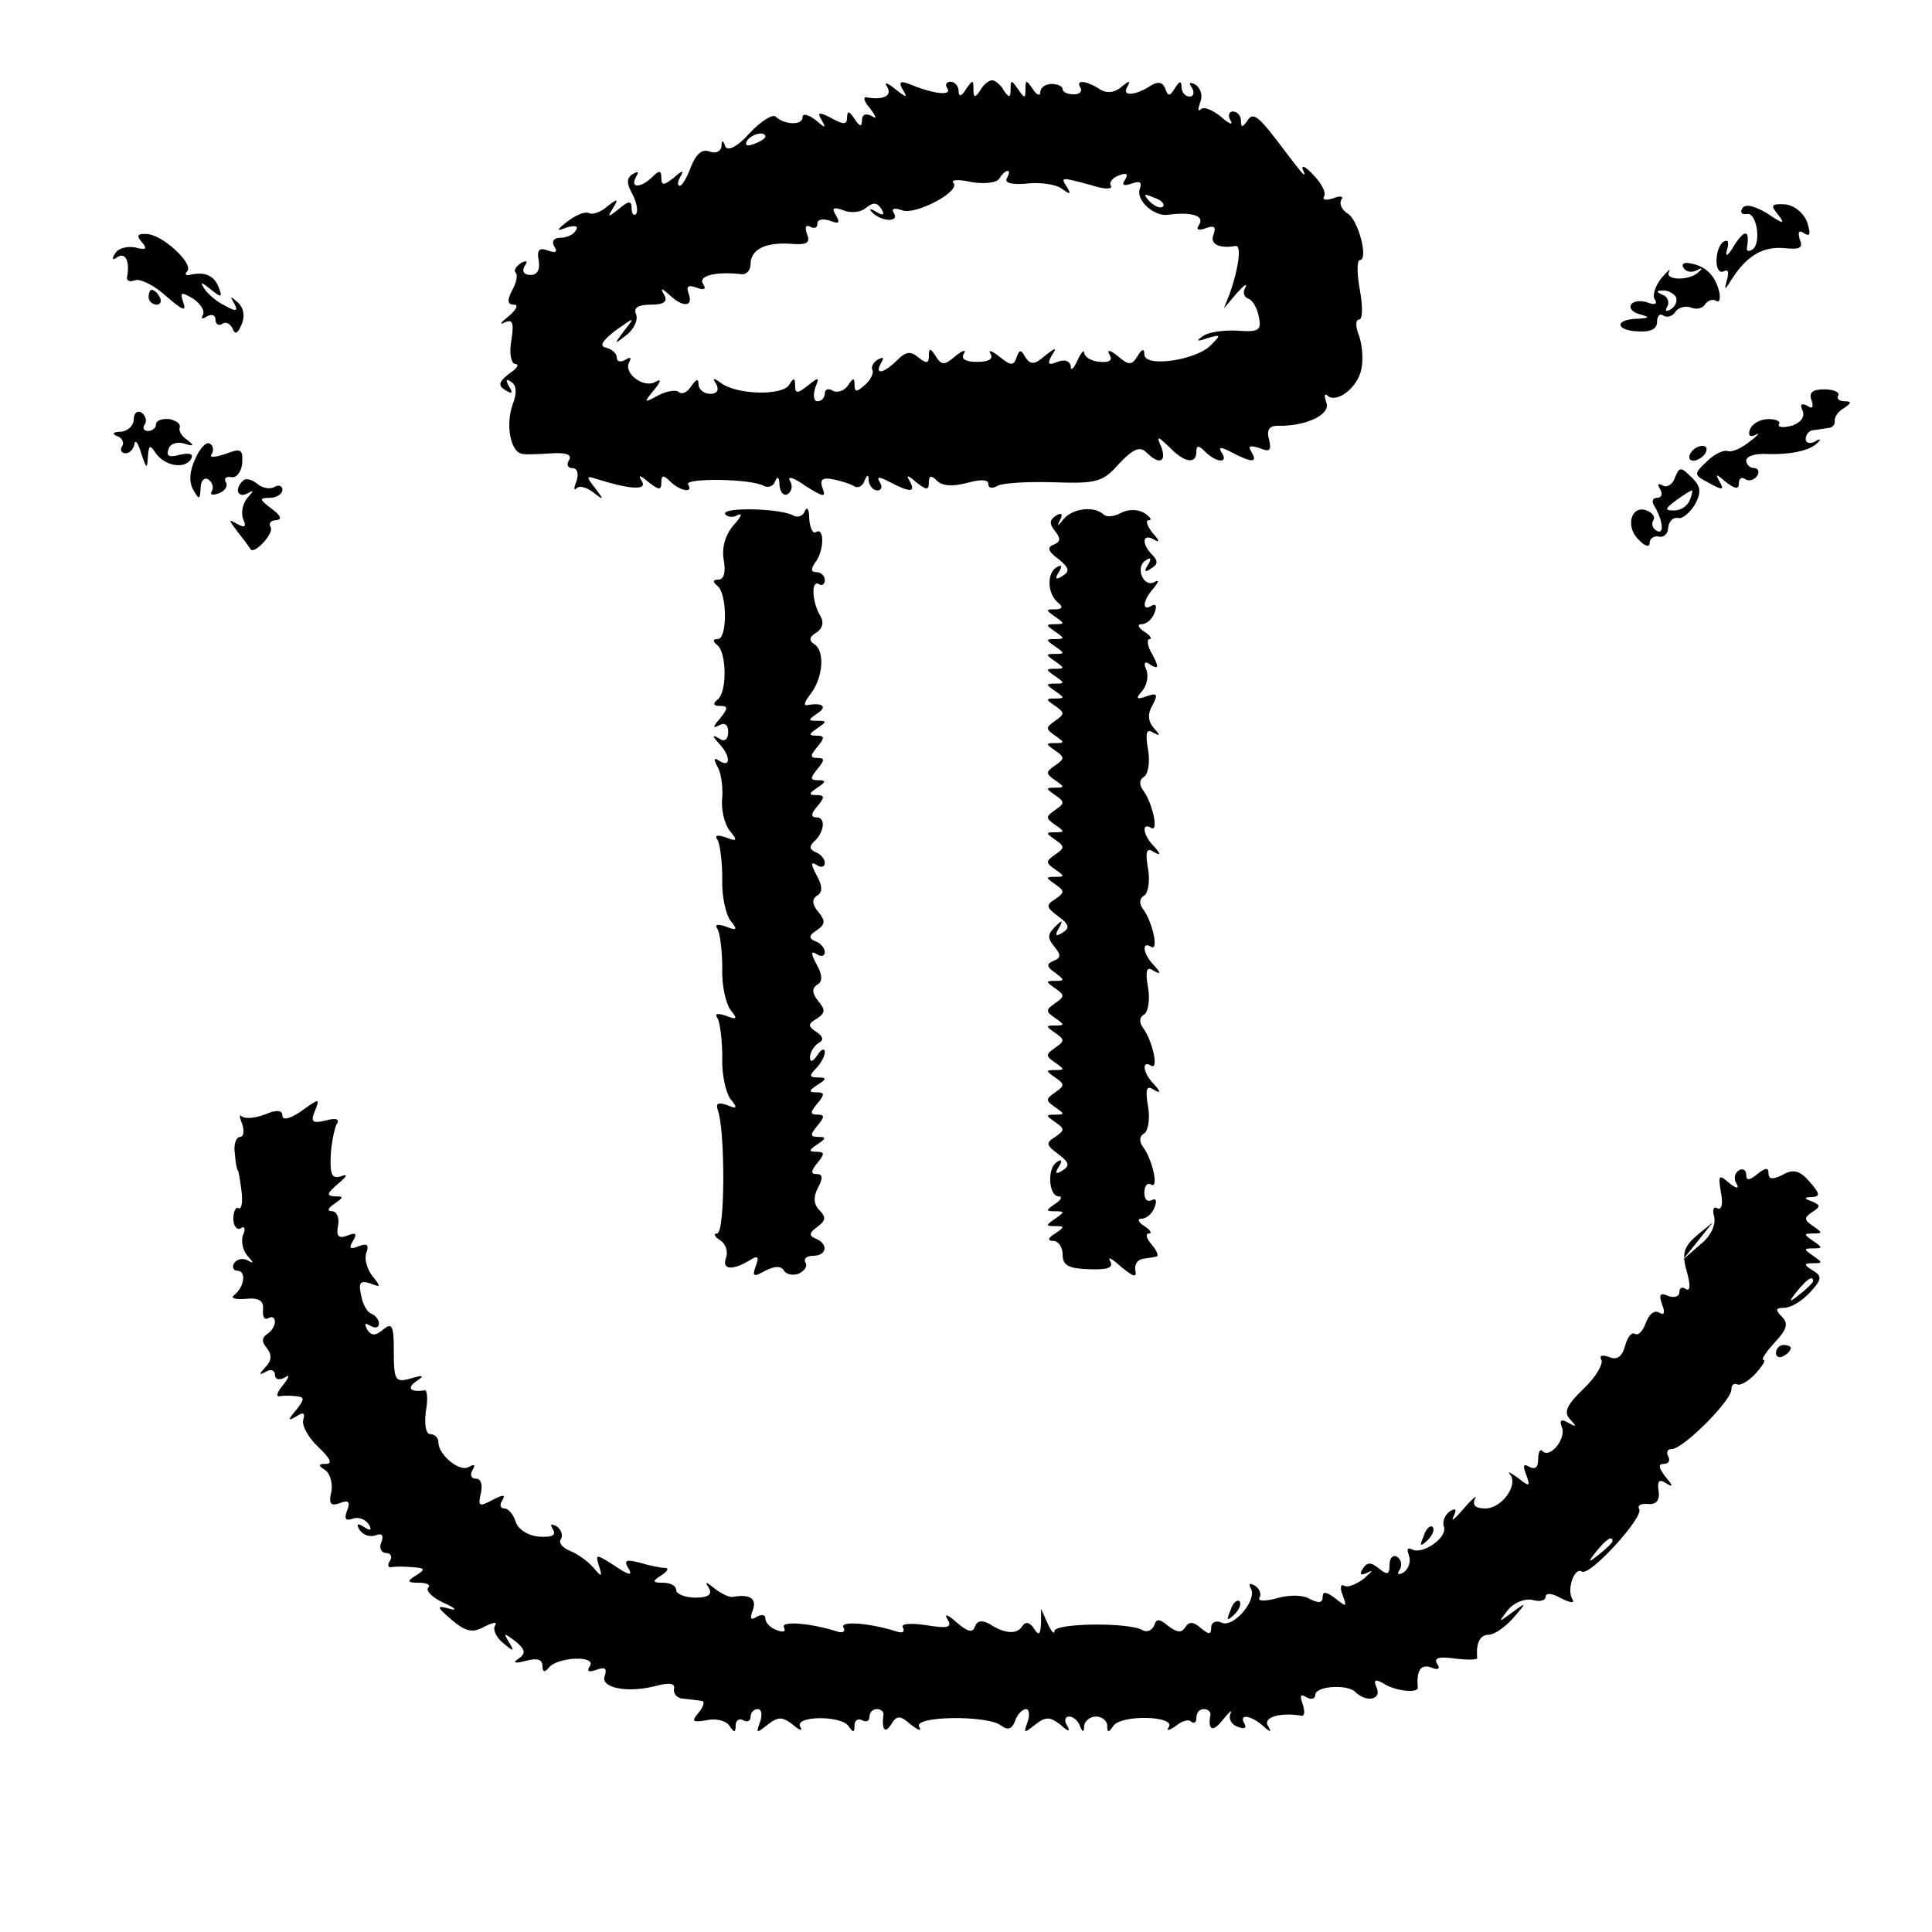 <?xml version="1.0" standalone="no"?>
<!DOCTYPE svg PUBLIC "-//W3C//DTD SVG 20010904//EN"
 "http://www.w3.org/TR/2001/REC-SVG-20010904/DTD/svg10.dtd">
<svg version="1.0" xmlns="http://www.w3.org/2000/svg"
 width="260pt" height="260pt" viewBox="0 0 260 260"
 preserveAspectRatio="xMidYMid meet">
<g transform="translate(0,260) scale(0.1,-0.1)"
fill="#000000" stroke="none">
<path d="M1194 2483 c7 -12 -5 -18 -28 -14 -5 1 -3 -6 5 -15 9 -12 9 -15 2
-10 -8 4 -13 2 -13 -6 0 -9 -3 -9 -10 2 -7 11 -10 11 -10 2 0 -10 -5 -10 -21
-1 -17 9 -20 8 -13 -3 6 -11 5 -11 -9 1 -10 7 -17 9 -17 3 0 -11 -25 -10 -36
1 -4 4 -20 -6 -35 -22 -17 -19 -30 -25 -33 -18 -3 9 -5 9 -5 0 -1 -7 -8 -10
-16 -7 -10 4 -18 -3 -25 -20 -5 -14 -12 -26 -15 -26 -4 0 -3 6 1 13 5 8 2 8
-9 -2 -14 -11 -17 -11 -17 0 0 10 -3 10 -12 1 -15 -15 -31 -16 -22 0 4 7 3 8
-4 4 -9 -5 -9 -13 -1 -27 6 -12 8 -23 5 -27 -3 -3 -6 0 -6 8 0 10 -4 10 -17
-1 -15 -12 -16 -12 -8 1 8 13 6 13 -8 2 -9 -8 -20 -11 -24 -9 -5 3 -17 -2 -28
-10 -17 -13 -17 -15 -2 -9 11 3 16 2 12 -4 -3 -6 -13 -10 -21 -10 -9 0 -12 -5
-8 -12 5 -7 2 -9 -9 -5 -11 4 -15 1 -12 -14 2 -12 -2 -19 -11 -19 -9 0 -12 5
-8 12 5 7 3 8 -5 4 -7 -5 -10 -10 -7 -13 3 -3 1 -14 -5 -24 -7 -14 -6 -19 3
-19 6 0 3 -7 -8 -16 -10 -8 -13 -12 -5 -8 11 5 13 0 9 -25 -3 -17 0 -31 6 -31
5 0 2 -6 -9 -13 -14 -11 -15 -16 -5 -22 9 -6 11 -4 5 5 -5 9 -4 11 3 6 7 -4 8
-15 2 -30 -10 -28 -3 -66 14 -67 6 -1 24 0 40 1 18 1 26 -2 22 -9 -4 -6 -2
-11 4 -11 7 0 9 -7 6 -17 -4 -10 -4 -14 0 -10 4 4 14 1 23 -6 14 -11 14 -10 2
6 -12 15 -12 17 0 13 47 -15 70 -16 63 -4 -6 10 -3 9 9 -1 14 -11 17 -11 17 0
0 10 3 10 12 1 13 -13 32 -16 24 -4 -6 9 86 8 102 -2 6 -3 13 0 15 6 3 8 6 6
6 -5 1 -10 6 -15 11 -12 6 4 7 12 3 18 -4 7 6 4 21 -7 24 -15 28 -16 23 -3 -4
11 -1 15 14 12 10 -2 23 -6 28 -9 5 -4 12 0 14 6 4 10 6 10 6 1 1 -7 6 -13 12
-13 5 0 7 5 3 11 -5 8 -1 8 14 0 27 -14 35 -14 26 2 -5 8 -2 8 9 -2 14 -11 17
-11 17 0 0 9 3 10 11 2 7 -7 21 -8 40 -3 18 5 29 5 29 -1 0 -6 5 -7 12 -3 6 4
40 6 75 5 59 -2 67 0 89 25 19 20 28 24 37 15 17 -17 27 -13 20 7 -7 16 -6 16
11 0 20 -21 36 -23 36 -6 0 9 3 9 12 0 15 -15 32 -16 22 -1 -5 8 -1 8 14 0 27
-14 35 -14 26 1 -5 8 -2 9 11 5 14 -6 16 -3 13 11 -4 13 0 19 11 19 38 -1 72
15 66 31 -3 9 -3 13 1 10 12 -12 41 10 46 35 3 13 1 34 -3 45 -5 12 -5 22 0
22 5 0 5 18 1 40 -4 22 -4 40 0 40 12 0 -2 55 -17 63 -7 5 -11 12 -8 18 4 5
-2 6 -11 2 -10 -3 -15 -2 -12 3 3 5 -4 18 -15 29 -11 12 -17 14 -13 5 4 -8 0
-6 -8 5 -9 11 -25 33 -37 48 -17 21 -24 25 -30 15 -7 -10 -9 -10 -9 0 0 6 -5
12 -11 12 -5 0 -7 -6 -3 -12 4 -7 -2 -5 -13 5 -11 9 -23 14 -27 10 -4 -4 -4 0
-1 9 4 9 1 19 -6 24 -8 4 -10 3 -5 -4 4 -7 2 -12 -3 -12 -6 0 -11 6 -11 13 0
9 -3 8 -9 -2 -7 -11 -9 -11 -13 0 -3 8 -9 10 -19 4 -21 -14 -40 -15 -32 -2 5
9 3 9 -8 0 -9 -8 -20 -9 -29 -3 -19 12 -33 13 -26 2 3 -5 -1 -9 -9 -9 -8 0
-15 3 -15 7 0 4 -7 7 -15 7 -8 0 -15 -5 -15 -11 0 -6 -5 -4 -10 4 -9 13 -10
13 -10 0 0 -13 -1 -13 -10 0 -9 13 -10 13 -10 0 0 -12 -2 -12 -9 -2 -4 8 -12
14 -16 14 -4 0 -12 -6 -16 -14 -7 -10 -9 -10 -9 2 0 13 -1 13 -10 0 -6 -10
-10 -11 -10 -2 0 6 -5 12 -11 12 -5 0 -8 -4 -4 -9 6 -10 -17 -8 -49 5 -15 6
-17 4 -11 -7 7 -11 5 -11 -10 1 -11 9 -16 10 -11 3z m-164 -67 c0 -2 -7 -7
-16 -10 -8 -3 -12 -2 -9 4 6 10 25 14 25 6z m325 -56 c-4 -6 7 -9 27 -7 18 2
39 -1 47 -7 11 -8 13 -8 7 2 -9 14 -9 14 32 3 18 -6 30 -6 27 -1 -3 4 2 11 11
14 10 4 13 2 8 -6 -5 -7 -2 -9 9 -5 11 4 14 2 11 -7 -6 -15 19 -38 38 -35 31
4 49 -1 42 -13 -5 -7 -2 -9 9 -5 11 4 14 2 10 -9 -5 -12 7 -19 30 -15 8 1 4
-30 -8 -64 l-8 -20 17 20 c10 11 15 15 12 8 -4 -6 -2 -13 4 -15 6 -2 12 -13
14 -24 4 -19 0 -21 -29 -19 -19 1 -40 -2 -47 -8 -9 -6 -7 -7 7 -2 18 5 19 5 4
-10 -20 -20 -89 -30 -89 -12 0 8 -3 8 -9 -2 -8 -13 -12 -13 -27 0 -10 8 -15 9
-11 2 5 -8 0 -11 -13 -10 -11 1 -20 6 -21 12 0 5 -4 1 -9 -10 -5 -11 -9 -15
-9 -8 -1 7 -8 10 -18 6 -12 -5 -14 -3 -8 8 8 12 6 12 -9 0 -14 -12 -19 -12
-26 -2 -6 11 -8 11 -12 0 -4 -12 -8 -11 -23 1 -10 8 -16 10 -12 4 4 -7 -2 -11
-18 -11 -16 0 -22 4 -18 11 4 6 -1 5 -11 -3 -15 -13 -19 -13 -27 0 -7 11 -9
11 -9 0 0 -10 -3 -11 -14 -2 -11 9 -17 8 -29 -4 -18 -18 -31 -20 -21 -3 4 7 3
8 -5 4 -6 -4 -9 -10 -7 -14 2 -4 -2 -13 -10 -20 -11 -10 -14 -10 -14 0 0 10
-2 10 -9 -1 -5 -7 -14 -10 -20 -7 -6 4 -11 2 -11 -3 0 -6 -4 -11 -10 -11 -5 0
-6 8 -3 18 6 15 5 15 -10 3 -14 -11 -17 -11 -17 0 0 11 -2 11 -8 1 -10 -15
-70 -13 -91 2 -11 8 -13 8 -7 -1 4 -8 1 -13 -8 -13 -9 0 -16 6 -16 13 0 8 -3
7 -10 -3 -5 -8 -12 -11 -16 -8 -4 4 -16 2 -28 -4 -20 -11 -20 -10 -6 7 10 12
10 16 2 11 -16 -9 -44 12 -35 27 3 6 1 7 -5 3 -7 -4 -12 -3 -12 3 0 5 -6 11
-14 13 -10 2 -6 9 12 23 27 19 27 19 12 0 -14 -19 -14 -19 3 -6 10 8 16 20 13
28 -4 9 3 13 20 13 17 0 23 4 18 13 -6 10 -4 10 7 0 18 -17 32 -16 26 1 -4 11
-1 13 10 9 11 -4 14 -2 9 5 -7 11 18 17 52 13 6 -1 12 5 12 13 0 20 19 30 53
28 23 -2 28 1 23 13 -3 9 -2 13 4 10 6 -3 10 -2 10 4 0 6 7 7 17 4 12 -5 14
-3 8 7 -6 10 -4 12 10 7 9 -4 23 -3 30 3 10 8 15 8 21 -1 5 -8 3 -10 -7 -4 -8
5 -10 4 -6 0 11 -13 38 -15 30 -2 -4 6 0 8 11 4 18 -7 80 26 69 37 -4 4 7 5
24 1 18 -3 35 -1 38 5 3 5 8 10 11 10 3 0 2 -4 -1 -10z m210 -38 c-3 -3 -11 0
-18 7 -9 10 -8 11 6 5 10 -3 15 -9 12 -12z"/>
<path d="M2345 2320 c-4 -6 -1 -9 6 -8 13 3 20 -40 7 -48 -5 -3 -8 -2 -7 3 4
24 -3 25 -17 3 -8 -14 -13 -17 -10 -7 3 11 2 15 -4 12 -6 -3 -10 -15 -10 -26
0 -11 4 -17 10 -14 6 3 7 -1 4 -12 -4 -15 -3 -14 7 2 20 31 42 44 71 41 20 -2
25 0 20 12 -3 10 -1 13 6 8 8 -5 9 -1 4 15 -5 13 -18 23 -30 24 -18 1 -20 -1
-9 -14 10 -13 7 -13 -15 2 -17 10 -29 13 -33 7z"/>
<path d="M191 2274 c8 -9 5 -11 -9 -7 -11 2 -23 -1 -27 -8 -5 -8 -4 -10 3 -5
11 7 17 -6 13 -27 -1 -5 4 -7 11 -4 7 2 26 -7 42 -22 21 -18 27 -21 23 -9 -5
15 -4 16 13 6 10 -7 16 -16 13 -22 -3 -5 -1 -6 5 -2 7 4 12 2 12 -4 0 -6 4 -9
9 -6 5 4 11 0 14 -6 3 -9 7 -7 12 5 5 11 3 23 -5 30 -10 9 -11 9 -5 -1 6 -11
3 -12 -13 -3 -12 6 -24 17 -28 24 -5 8 -2 7 9 -2 15 -12 17 -12 11 3 -6 15
-18 21 -39 16 -5 -1 -7 1 -3 5 9 10 -33 49 -54 50 -13 1 -15 -2 -7 -11z"/>
<path d="M2266 2239 c3 -5 11 -6 17 -3 7 4 9 3 4 -1 -11 -13 -47 -13 -41 -1 3
6 -1 2 -10 -8 -8 -10 -13 -24 -9 -29 4 -6 0 -8 -10 -4 -9 3 -19 2 -22 -3 -3
-5 3 -11 12 -13 14 -4 13 -5 -4 -6 -31 -1 -29 -16 2 -17 16 -1 25 3 25 13 0 8
4 12 9 8 5 -3 13 0 16 6 4 5 13 8 21 5 7 -3 16 -1 19 5 4 5 10 7 15 4 4 -3 6
4 3 15 -6 21 -19 33 -41 36 -6 1 -10 -2 -6 -7z m-11 -38 c3 -5 0 -13 -6 -17
-7 -4 -9 -3 -5 4 3 5 0 13 -6 15 -9 4 -10 6 -1 6 6 1 14 -3 18 -8z"/>
<path d="M200 2200 c0 -5 5 -10 11 -10 5 0 7 5 4 10 -3 6 -8 10 -11 10 -2 0
-4 -4 -4 -10z"/>
<path d="M2438 2061 c3 -9 1 -12 -6 -7 -8 4 -10 2 -6 -7 3 -9 -3 -16 -15 -20
-12 -3 -19 -2 -17 2 3 4 -4 7 -14 7 -11 0 -22 -6 -25 -14 -3 -8 0 -11 8 -7 6
4 3 -1 -8 -9 -11 -9 -24 -15 -30 -13 -5 2 -18 -4 -28 -14 -18 -17 -18 -18 3
-29 18 -10 21 -10 14 2 -6 11 -5 11 9 -1 12 -9 17 -10 17 -2 0 7 4 10 9 6 5
-3 12 -1 16 5 3 5 1 10 -4 10 -6 0 -11 5 -11 10 0 6 12 10 28 9 34 -1 59 5 69
16 4 4 2 5 -4 1 -7 -4 -13 -2 -13 3 0 6 5 12 10 12 6 1 15 2 20 3 6 0 10 5 9
10 0 5 5 13 13 17 10 7 10 9 0 9 -7 0 -11 4 -8 8 2 4 -6 8 -19 8 -16 0 -21 -4
-17 -15z"/>
<path d="M180 2036 c0 -9 -8 -16 -17 -17 -11 0 -13 -3 -5 -6 6 -2 10 -9 6 -14
-3 -5 0 -9 5 -9 6 0 11 6 12 13 1 6 5 1 9 -13 7 -21 8 -22 9 -5 1 16 3 17 10
6 12 -18 39 -23 48 -9 4 7 -1 9 -15 6 -14 -4 -19 -2 -15 8 2 7 12 10 21 7 13
-4 14 -3 4 5 -8 5 -12 13 -10 17 1 5 -5 9 -14 11 -10 1 -18 -2 -18 -7 0 -5 -5
-9 -11 -9 -5 0 -8 4 -4 9 3 5 1 12 -5 16 -5 3 -10 -1 -10 -9z"/>
<path d="M263 1983 c-8 -17 -9 -31 -3 -42 8 -14 9 -14 10 2 0 10 5 15 10 12 6
-4 8 -11 5 -16 -3 -5 1 -6 9 -3 9 3 13 10 10 15 -3 5 0 8 7 7 7 -2 14 7 15 19
1 19 -2 20 -23 12 -15 -5 -22 -5 -18 0 3 5 2 12 -3 14 -4 3 -13 -6 -19 -20z"/>
<path d="M2275 1990 c-3 -5 -2 -10 4 -10 5 0 13 5 16 10 3 6 2 10 -4 10 -5 0
-13 -4 -16 -10z"/>
<path d="M2254 1957 c-3 -9 -11 -14 -17 -10 -6 3 -7 1 -3 -5 4 -7 2 -12 -4
-12 -6 0 -8 -5 -3 -12 11 -19 13 -39 2 -32 -5 3 -7 9 -4 14 3 4 -1 10 -9 13
-21 8 -29 -22 -11 -39 8 -9 15 -11 15 -5 0 6 5 10 12 9 7 -2 13 4 13 12 1 8 6
14 13 13 6 -2 16 7 23 18 9 17 8 25 -5 37 -14 14 -16 14 -22 -1z m20 -30 c-3
-8 -12 -14 -21 -14 -13 0 -13 2 3 14 10 7 19 13 21 13 1 0 0 -6 -3 -13z"/>
<path d="M327 1953 c-12 -11 -7 -24 6 -17 9 5 9 4 0 -6 -6 -7 -9 -19 -6 -28 5
-11 3 -13 -8 -7 -12 7 -12 6 1 -11 8 -10 16 -21 17 -23 5 -8 33 22 27 30 -3 5
1 9 8 9 8 1 6 6 -6 15 -17 13 -18 15 -3 15 9 0 17 5 17 11 0 5 -5 7 -10 4 -6
-4 -17 -2 -24 4 -7 6 -16 8 -19 4z"/>
<path d="M976 1908 c3 -4 11 -5 17 -1 7 3 4 -3 -6 -14 -11 -13 -16 -30 -13
-47 3 -16 0 -26 -7 -26 -8 0 -8 -3 -2 -8 14 -10 14 -72 1 -72 -7 0 -7 -3 -1
-8 13 -9 14 -65 0 -74 -6 -5 -5 -8 4 -8 11 0 11 -3 0 -17 -10 -11 -10 -14 -1
-9 7 4 12 1 12 -9 0 -10 -5 -14 -12 -9 -10 6 -10 4 0 -7 15 -16 16 -33 0 -23
-7 5 -8 3 -3 -7 5 -7 8 -26 7 -42 -2 -16 3 -36 10 -45 11 -13 10 -15 -5 -9
-12 4 -16 3 -11 -4 3 -6 6 -29 6 -52 -1 -23 5 -48 11 -56 10 -12 9 -14 -6 -8
-12 4 -16 3 -11 -4 3 -6 6 -29 6 -52 -1 -23 5 -48 11 -56 10 -12 9 -14 -6 -8
-12 4 -16 3 -11 -4 3 -6 6 -29 6 -52 -1 -23 5 -48 11 -56 10 -12 9 -14 -5 -8
-12 4 -15 2 -12 -7 10 -27 10 -166 -1 -166 -5 0 -4 -4 4 -9 8 -5 11 -16 8 -24
-6 -16 9 -17 32 -3 11 7 13 5 8 -8 -5 -14 -3 -15 13 -6 12 6 21 7 25 0 3 -5
12 -7 20 -4 8 4 12 10 9 15 -3 5 2 9 10 9 19 0 21 16 4 23 -10 4 -9 8 2 16 11
8 12 13 3 22 -8 8 -9 18 -2 31 7 13 6 18 -2 18 -8 0 -8 4 1 15 10 12 10 15 -1
15 -11 0 -11 2 1 10 12 8 12 10 1 10 -11 0 -11 3 -1 15 10 12 10 15 0 15 -10
0 -10 3 0 15 10 12 10 15 -1 15 -11 0 -11 2 1 10 13 8 13 10 0 10 -11 0 -11 3
-2 12 7 7 12 17 12 22 0 6 -5 4 -10 -4 -6 -9 -10 -10 -10 -3 0 6 5 15 11 19 8
4 7 9 -2 15 -12 8 -12 11 0 18 12 8 12 12 2 24 -8 10 -9 17 -1 22 7 4 7 13 -1
27 -8 15 -8 19 0 14 6 -4 11 -3 11 3 0 5 -6 12 -12 14 -10 4 -10 8 1 15 12 8
12 13 2 25 -8 10 -9 17 -1 22 7 4 7 13 -1 27 -8 15 -8 19 0 14 6 -4 11 -3 11
3 0 5 -6 12 -12 14 -9 4 -9 8 -3 14 14 12 17 33 4 33 -8 0 -8 5 1 15 10 12 10
15 -1 15 -11 0 -11 2 1 10 12 8 12 10 1 10 -11 0 -11 3 -1 15 10 12 10 15 0
15 -10 0 -10 3 0 15 10 12 10 15 -1 15 -11 0 -11 2 1 10 13 9 13 10 0 10 -13
0 -13 1 0 10 14 9 7 15 -14 11 -5 -1 -3 5 4 14 17 21 21 58 6 68 -8 5 -7 10 3
16 8 5 10 14 5 22 -11 18 -13 49 -2 43 4 -3 8 0 8 5 0 6 -5 11 -11 11 -8 0 -8
4 -2 13 12 15 13 48 1 41 -4 -3 -8 5 -9 18 0 13 -3 17 -6 10 -2 -6 -9 -9 -15
-6 -16 10 -98 12 -92 2z"/>
<path d="M1431 1901 c-7 -9 -9 -10 -5 -2 5 9 3 12 -5 7 -9 -6 -9 -11 -1 -21 8
-10 7 -14 -2 -18 -9 -3 -8 -9 6 -19 15 -12 16 -17 6 -23 -9 -6 -11 -4 -5 5 5
9 4 11 -4 6 -13 -9 -11 -37 4 -48 6 -5 4 -8 -5 -8 -13 0 -13 -1 0 -10 13 -9
13 -10 0 -10 -13 0 -13 -1 0 -10 13 -9 13 -10 0 -10 -13 0 -13 -1 0 -10 13 -9
13 -10 0 -10 -13 0 -13 -1 0 -10 13 -9 13 -10 0 -10 -13 0 -13 -1 0 -10 13 -9
13 -10 0 -10 -13 0 -13 -1 0 -10 13 -9 13 -10 0 -10 -13 0 -13 -1 0 -10 13 -9
13 -11 0 -20 -13 -9 -13 -11 0 -20 13 -9 13 -10 0 -10 -13 0 -13 -1 0 -10 13
-9 13 -11 0 -20 -13 -9 -13 -11 0 -20 13 -9 13 -10 0 -10 -13 0 -13 -1 0 -10
13 -9 13 -11 0 -20 -13 -9 -13 -11 0 -20 13 -9 13 -10 0 -10 -13 0 -13 -1 0
-10 13 -9 13 -11 0 -20 -13 -9 -13 -11 0 -20 13 -9 13 -10 0 -10 -13 0 -13 -1
0 -10 13 -9 13 -11 0 -20 -13 -8 -12 -11 4 -23 15 -11 16 -16 6 -22 -9 -6 -11
-4 -5 6 6 11 5 12 -5 2 -10 -10 -11 -15 -1 -27 9 -11 9 -15 -1 -19 -10 -4 -10
-8 2 -16 13 -10 13 -11 0 -11 -13 0 -13 -1 0 -10 13 -9 13 -11 0 -20 -13 -9
-13 -11 0 -20 13 -9 13 -10 0 -10 -13 0 -13 -1 0 -10 13 -9 13 -11 0 -20 -13
-9 -13 -11 0 -20 13 -9 13 -10 0 -10 -13 0 -13 -1 0 -10 13 -9 13 -11 0 -20
-13 -9 -13 -11 0 -20 13 -9 13 -10 0 -10 -13 0 -13 -1 0 -10 13 -9 13 -11 0
-20 -13 -8 -12 -11 4 -23 15 -11 16 -16 6 -22 -9 -6 -11 -4 -5 5 5 8 4 11 -3
6 -13 -8 -11 -46 3 -46 5 0 3 -5 -5 -10 -13 -9 -13 -10 0 -10 13 0 13 -1 0
-10 -13 -9 -13 -10 0 -10 13 0 13 -1 0 -10 -10 -6 -11 -10 -2 -10 6 0 12 -8
12 -18 0 -15 8 -19 35 -20 26 -1 34 2 29 11 -4 7 3 3 15 -8 16 -13 21 -15 19
-5 -2 8 3 15 10 16 6 1 15 2 18 3 4 0 1 8 -6 16 -7 8 -9 15 -4 15 5 0 2 5 -6
10 -8 5 -10 10 -4 10 7 0 15 7 18 16 3 8 2 12 -4 9 -6 -3 -10 1 -10 10 0 9 4
14 9 11 11 -7 2 34 -11 51 -5 7 -5 14 2 18 5 3 8 20 5 36 -4 23 -2 29 7 23 10
-6 11 -4 1 7 -15 15 -17 33 -4 25 11 -7 2 34 -11 51 -5 7 -5 14 2 18 5 3 8 20
5 36 -4 23 -2 29 7 23 10 -6 11 -4 1 7 -15 15 -17 33 -4 25 11 -7 2 34 -11 51
-5 7 -5 14 2 18 5 3 8 20 5 36 -4 23 -2 29 7 23 10 -6 11 -4 1 7 -15 15 -17
33 -4 25 11 -7 2 34 -11 51 -5 7 -5 14 2 18 5 3 8 20 5 36 -4 23 -2 29 7 23
10 -5 10 -4 1 6 -8 9 -9 19 -2 31 8 15 6 17 -8 12 -14 -5 -15 -3 -6 7 6 7 9
19 6 28 -5 11 -2 13 6 7 10 -6 11 -3 2 14 -7 11 -8 21 -4 21 4 0 1 5 -7 10 -8
5 -10 10 -4 10 7 0 15 7 18 16 3 8 2 12 -4 9 -14 -9 -12 8 3 24 7 9 7 11 1 8
-15 -9 -27 20 -12 29 7 5 8 2 3 -6 -6 -9 -4 -11 4 -5 9 5 10 10 2 18 -15 15
-14 30 2 21 8 -5 8 -2 -2 9 -7 9 -10 17 -5 17 5 0 2 4 -5 9 -9 6 -22 6 -32 1
-9 -5 -19 -6 -23 -3 -13 13 -43 9 -55 -6z"/>
<path d="M403 1103 c-14 -9 -23 -11 -23 -4 0 7 -8 8 -24 1 -13 -5 -27 -6 -31
-2 -3 3 -3 -1 1 -11 3 -9 2 -17 -3 -17 -5 0 -9 -10 -7 -22 1 -13 3 -23 4 -23
1 0 3 -12 5 -28 2 -15 0 -25 -4 -23 -3 3 -7 -4 -7 -14 0 -10 5 -16 10 -13 5 4
7 -1 3 -9 -3 -9 0 -21 6 -28 9 -10 9 -11 0 -6 -6 3 -14 2 -18 -4 -3 -5 -1 -10
4 -10 13 0 10 -22 -4 -33 -5 -4 1 -6 15 -5 18 2 25 -2 24 -14 -1 -10 2 -15 7
-12 5 3 9 1 9 -5 0 -5 -5 -13 -10 -16 -8 -5 -8 -11 -1 -19 7 -9 7 -17 -2 -26
-9 -10 -9 -11 1 -6 6 4 12 2 12 -4 0 -6 5 -8 13 -4 7 5 7 2 -2 -10 -8 -9 -10
-16 -5 -15 5 1 15 1 23 0 11 -1 11 -4 0 -18 -12 -14 -12 -16 0 -9 9 6 12 5 9
-5 -2 -7 7 -24 20 -36 16 -15 20 -23 11 -23 -11 0 -11 -2 -2 -8 7 -4 11 -18 9
-29 -4 -17 -1 -20 11 -16 12 5 15 2 10 -10 -4 -11 -2 -14 7 -11 8 3 17 0 22
-7 5 -8 3 -10 -6 -4 -9 6 -11 4 -6 -4 5 -7 14 -10 22 -7 8 3 11 0 7 -10 -3 -7
0 -14 7 -14 6 0 8 -5 5 -10 -4 -6 -3 -10 2 -9 4 1 17 1 28 0 17 -1 18 -3 5
-11 -13 -8 -12 -10 4 -10 11 0 16 -3 12 -7 -3 -4 6 -13 21 -20 16 -7 19 -11 8
-8 -18 5 -18 3 3 -15 19 -16 28 -18 44 -9 12 6 18 7 14 1 -3 -5 2 -16 11 -23
14 -12 16 -12 8 1 -8 13 -7 13 9 1 13 -11 14 -16 4 -23 -9 -6 -5 -7 10 -3 15
4 22 2 22 -7 0 -8 3 -9 8 -3 10 15 65 18 56 3 -5 -7 -2 -9 9 -5 11 4 14 2 11
-8 -7 -16 29 -24 68 -14 19 5 27 4 25 -4 -1 -7 5 -13 13 -13 8 -1 19 -2 24 -3
5 0 3 -8 -4 -16 -10 -12 -8 -13 11 -10 13 3 27 -1 31 -8 6 -9 8 -9 8 1 0 7 5
10 10 7 6 -3 10 -1 10 4 0 6 4 11 10 11 5 0 6 -8 3 -17 -6 -16 -5 -16 10 -4
14 11 20 11 34 0 9 -8 14 -9 10 -3 -9 15 55 16 65 1 6 -9 8 -9 8 1 0 7 5 10
10 7 6 -3 10 -1 10 4 0 6 4 11 10 11 5 0 9 -3 9 -7 -3 -20 2 -27 10 -14 8 13
12 13 27 0 10 -8 15 -9 11 -3 -9 15 92 16 110 2 9 -7 15 -5 19 6 3 9 10 16 15
16 4 0 5 -8 2 -17 -6 -16 -5 -16 10 -4 14 11 20 11 34 0 11 -10 14 -10 9 -1
-4 6 -3 12 3 12 5 0 12 -6 14 -12 4 -10 6 -10 6 0 1 6 8 12 16 12 8 0 15 -6
15 -12 0 -10 2 -10 8 -1 10 16 84 14 75 -1 -4 -6 0 -5 9 1 8 7 18 10 21 6 4
-3 7 -1 7 5 0 7 4 12 10 12 5 0 9 -3 9 -7 -4 -22 3 -25 17 -7 8 10 13 14 10 8
-3 -7 1 -15 10 -18 8 -3 12 -2 9 4 -9 14 8 12 24 -2 11 -10 13 -10 7 0 -6 11
17 18 46 13 4 0 4 7 1 16 -4 11 -3 14 5 9 7 -4 12 -2 12 3 0 12 43 15 54 4 14
-14 35 -11 29 5 -5 11 -3 13 8 7 16 -11 48 -14 47 -6 -2 23 4 32 18 27 9 -4
13 -2 8 5 -5 8 3 10 24 7 17 -2 31 -2 30 1 -2 20 4 31 15 31 8 0 22 10 33 22
19 22 19 23 -1 8 -19 -14 -19 -14 -6 3 8 10 22 16 33 14 10 -3 18 -1 18 4 0 6
9 5 21 -2 12 -6 19 -7 15 -1 -8 13 3 44 13 37 11 -6 83 73 77 84 -3 5 2 8 12
7 11 -1 16 5 14 18 -2 13 1 16 10 10 10 -6 10 -4 -1 9 -9 12 -10 17 -2 17 7 0
9 5 6 10 -3 6 -1 10 5 10 15 0 80 65 80 80 0 6 3 9 8 7 4 -2 15 4 25 15 9 10
14 18 10 18 -3 0 3 10 15 23 17 18 19 26 10 35 -9 9 -9 12 3 12 9 0 24 9 35
21 16 17 16 22 4 29 -13 8 -13 10 0 10 13 0 13 1 0 10 -13 9 -13 10 0 10 13 0
13 1 0 10 -13 9 -13 10 0 10 13 0 13 1 0 10 -12 8 -13 11 -1 19 11 7 11 9 0
14 -12 4 -12 6 0 6 11 1 10 5 -4 21 -13 15 -22 17 -36 9 -14 -7 -19 -6 -19 2
0 8 -4 8 -15 -1 -11 -9 -15 -9 -15 -1 0 7 -5 9 -10 6 -6 -4 -7 -12 -3 -18 4
-7 0 -7 -10 1 -14 12 -15 11 -11 -13 3 -15 1 -24 -5 -21 -5 3 -7 -2 -4 -12 2
-11 -5 -26 -19 -37 l-23 -20 20 25 20 25 -22 -18 c-17 -15 -20 -24 -13 -48 5
-18 5 -27 -1 -24 -5 4 -9 2 -9 -4 0 -6 -7 -8 -15 -5 -11 5 -13 2 -8 -12 4 -11
3 -15 -5 -10 -6 3 -13 -3 -17 -14 -4 -11 -10 -18 -15 -15 -4 3 -10 -5 -13 -16
-4 -15 -11 -20 -22 -15 -9 3 -13 2 -10 -4 3 -5 -7 -23 -24 -39 -23 -22 -27
-32 -18 -41 9 -10 9 -11 -2 -5 -10 6 -13 4 -9 -6 6 -15 -16 -42 -26 -32 -3 4
-6 -1 -6 -11 0 -11 -4 -14 -12 -10 -8 5 -9 2 -4 -11 6 -16 4 -16 -11 -4 -10 7
-15 10 -11 5 12 -14 -11 -46 -33 -46 -13 0 -18 4 -14 13 4 6 -3 1 -15 -13 -12
-14 -18 -19 -14 -11 5 10 3 12 -5 7 -7 -5 -10 -14 -8 -20 6 -15 -29 -39 -43
-31 -6 3 -7 0 -4 -8 3 -8 0 -18 -7 -23 -7 -4 -10 -3 -5 4 3 6 2 13 -4 17 -5 3
-10 -1 -10 -11 0 -13 -3 -14 -14 -5 -11 9 -16 9 -22 0 -5 -8 -3 -10 7 -5 8 4
5 1 -5 -8 -10 -8 -23 -13 -27 -10 -5 3 -6 -3 -2 -13 6 -16 5 -16 -10 -4 -12 9
-17 10 -17 2 0 -8 -5 -9 -17 -3 -9 6 -29 6 -45 1 -16 -4 -26 -4 -23 1 3 5 0
12 -6 16 -7 4 -9 3 -6 -3 10 -15 -22 -53 -38 -47 -8 4 -15 1 -15 -6 0 -10 -3
-10 -14 -1 -10 9 -16 9 -21 1 -5 -8 -11 -7 -23 2 -12 10 -16 10 -19 0 -3 -6
-9 -9 -15 -6 -17 11 -118 10 -119 -1 0 -5 -4 -1 -9 10 l-9 20 0 -20 c-1 -15
-3 -17 -10 -6 -5 8 -11 9 -15 3 -7 -12 -24 -11 -45 3 -10 5 -16 4 -19 -4 -3
-9 -10 -7 -25 6 -11 10 -17 12 -12 4 7 -11 1 -13 -29 -8 -21 3 -34 2 -31 -3 3
-6 0 -8 -7 -6 -37 12 -78 15 -73 6 3 -5 0 -8 -7 -6 -37 12 -78 15 -73 6 3 -6
-1 -7 -9 -4 -9 3 -16 10 -16 16 0 5 -5 6 -12 2 -8 -5 -9 -2 -5 9 6 16 -4 22
-27 18 -4 -1 -15 4 -24 11 -12 10 -14 10 -8 1 5 -9 -1 -13 -18 -13 -14 0 -26
5 -26 10 0 6 -8 10 -17 10 -15 0 -16 2 -3 10 8 5 11 10 5 10 -5 0 -21 3 -34 7
-19 5 -22 3 -15 -8 6 -10 0 -9 -19 4 -25 16 -26 16 -21 0 5 -16 4 -16 -8 -2
-7 8 -21 18 -31 22 -10 4 -16 11 -12 16 3 5 0 13 -6 17 -8 4 -9 3 -5 -4 5 -8
-1 -11 -18 -10 -15 1 -29 10 -32 20 -3 10 -10 18 -15 18 -6 0 -7 5 -3 11 5 8
1 8 -14 0 -17 -9 -19 -8 -15 9 3 12 0 20 -6 20 -7 0 -9 5 -5 12 4 7 3 8 -5 4
-12 -8 -41 16 -41 33 0 6 -5 11 -11 11 -6 0 -8 13 -6 30 3 16 2 29 -1 29 -20
-3 -25 3 -12 12 12 8 10 9 -7 4 -21 -6 -23 -3 -23 36 0 34 -2 40 -14 30 -11
-9 -16 -9 -22 0 -4 8 -3 9 4 5 7 -4 12 -3 12 3 0 5 -5 11 -10 13 -6 2 -12 13
-14 25 -4 17 -1 20 12 16 15 -6 15 -5 3 10 -7 9 -11 23 -8 31 4 11 1 13 -10 9
-12 -5 -14 -3 -8 7 6 10 4 12 -8 7 -11 -4 -15 -1 -12 14 2 10 -2 19 -8 19 -7
0 -6 4 3 10 13 9 13 10 0 10 -11 1 -10 4 5 17 12 10 14 14 4 10 -12 -4 -15 2
-14 27 1 18 5 37 8 43 5 7 -1 9 -15 5 -17 -4 -20 -2 -15 11 8 20 8 20 -20 0z
m2037 -227 c0 -2 -8 -10 -17 -17 -16 -13 -17 -12 -4 4 13 16 21 21 21 13z
m-270 -350 c0 -2 -8 -10 -17 -17 -16 -13 -17 -12 -4 4 13 16 21 21 21 13z"/>
<path d="M2390 779 c0 -5 5 -7 10 -4 6 3 10 8 10 11 0 2 -4 4 -10 4 -5 0 -10
-5 -10 -11z"/>
<path d="M1916 533 c-6 -14 -5 -15 5 -6 7 7 10 15 7 18 -3 3 -9 -2 -12 -12z"/>
<path d="M1656 433 c-6 -14 -5 -15 5 -6 7 7 10 15 7 18 -3 3 -9 -2 -12 -12z"/>
</g>
</svg>